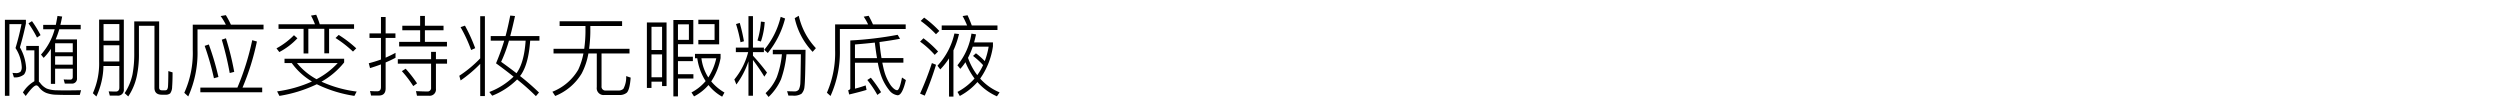 <svg xmlns="http://www.w3.org/2000/svg" width="510" height="22" viewBox="0 0 510 22">
  <g id="tooltip01_ttl" transform="translate(-83 -611)">
    <rect id="長方形_7643" data-name="長方形 7643" width="510" height="22" transform="translate(83 611)" fill="#fff"/>
    <path id="tooltip01_ttl-2" data-name="tooltip01_ttl" d="M1.638-13.86v15.5h.918V-12.978H5.022A49.5,49.5,0,0,1,3.8-8.1,7.77,7.77,0,0,1,5.076-4.23a1.583,1.583,0,0,1-.234.936,1.34,1.34,0,0,1-.828.306,7.869,7.869,0,0,1-.828-.054l.288.918a2.873,2.873,0,0,0,2.07-.594A2.2,2.2,0,0,0,5.958-4.23,9.6,9.6,0,0,0,4.7-8.244c.5-1.692.9-3.312,1.224-4.86v-.756Zm5.526.27-.72.45a23.764,23.764,0,0,1,1.746,2.9l.72-.5A22.259,22.259,0,0,0,7.164-13.59ZM13.788.54c-.648,0-1.3-.018-1.926-.036A5.834,5.834,0,0,1,10.17.162,3.681,3.681,0,0,1,8.838-.972a1.909,1.909,0,0,0-.27-.27v-7.29H5.994v.9H7.65v6.3A6.65,6.65,0,0,0,5.31.954l.576.72q1.566-2.16,2.16-2.16c.18,0,.36.126.576.414A3.479,3.479,0,0,0,10.1,1.062a6.245,6.245,0,0,0,2.052.36c.54.018,1.044.036,1.548.036H16.92L17.172.5C16.092.522,14.976.54,13.788.54ZM9.45-12.834v.9h2.34A12.605,12.605,0,0,1,9-6.768l.54.666a9.689,9.689,0,0,0,1.476-1.854V-.792h.864v-3.1h3.6v1.656c0,.378-.18.576-.522.576-.414,0-.864-.018-1.332-.036l.234.846h1.368a1.006,1.006,0,0,0,1.116-1.116v-7.9H11.988a17.275,17.275,0,0,0,.738-2.07H17.1v-.9H12.96c.126-.54.252-1.116.36-1.692l-.954-.126c-.108.612-.216,1.224-.342,1.818Zm2.43,6.408h3.6v1.71h-3.6Zm3.6-.81h-3.6V-9.072h3.6Zm6.282-1.44h3.222v3.312H21.762Zm3.222-.918H21.762V-13h3.222Zm-3.24,5.148h3.24V-.054c0,.54-.252.828-.72.828-.45,0-.936-.018-1.458-.036l.234.864h1.512A1.188,1.188,0,0,0,25.9.27V-13.9h-5.04v8.568a14.862,14.862,0,0,1-1.278,6.444l.72.666A15.346,15.346,0,0,0,21.744-4.446ZM26.064,1.1l.738.666a11.835,11.835,0,0,0,1.71-4A21.164,21.164,0,0,0,28.98-7.11v-5.526h3.168V.018q0,1.4,1.512,1.4h.756a1.416,1.416,0,0,0,.936-.27,2.326,2.326,0,0,0,.4-1.332c.054-.684.09-1.656.09-2.952l-.864-.27c0,1.656-.036,2.718-.072,3.168a1.216,1.216,0,0,1-.2.63.528.528,0,0,1-.342.126h-.72c-.36,0-.54-.2-.54-.576V-13.536H28.026V-7.11a22.679,22.679,0,0,1-.36,4.392A11.123,11.123,0,0,1,26.064,1.1ZM41.508-.036V.918H54.126V-.036H50.112a50.3,50.3,0,0,0,2.934-9.4l-.954-.27A52.282,52.282,0,0,1,49.068-.036Zm1.728-8.8-.846.288a54.913,54.913,0,0,1,1.89,6.606L45.2-2.2A54.837,54.837,0,0,0,43.236-8.838Zm3.492-1.26-.846.288a64.79,64.79,0,0,1,1.62,6.8l.918-.234A56.213,56.213,0,0,0,46.728-10.1Zm-.018-4.716-1.062.18A12.056,12.056,0,0,1,46.71-12.87H39.96V-7.7a19.652,19.652,0,0,1-1.728,8.73l.81.738A21.684,21.684,0,0,0,40.932-7.7v-4.212H54.4v-.954h-6.66A16.256,16.256,0,0,0,46.71-14.814Zm23.022,4.032-.648.63A23.254,23.254,0,0,1,72.648-7.38l.666-.666A24.074,24.074,0,0,0,69.732-10.782ZM65.142-14.9l-1.062.18a14.72,14.72,0,0,1,.81,1.764H57.456v.936h5.112V-7h.972v-5.022H66.8v5h.972v-5h5.094v-.936h-7A17.083,17.083,0,0,0,65.142-14.9Zm-4.536,4.176a14.911,14.911,0,0,1-3.564,2.682l.576.756a13.773,13.773,0,0,0,3.69-2.808ZM58.68-5.922v.882h1.476a13.651,13.651,0,0,0,4.122,3.762A25.665,25.665,0,0,1,57.168.738l.468.918A27.759,27.759,0,0,0,65.268-.72a26.352,26.352,0,0,0,7.668,2.376L73.4.774a24.738,24.738,0,0,1-7.182-2.016,15.822,15.822,0,0,0,4.626-3.924v-.756Zm2.538.882h8.316a15.963,15.963,0,0,1-4.32,3.294A13.42,13.42,0,0,1,61.218-5.04Zm25.128-9.612v2H82.71v.918h3.636V-9.36H82.062v.936h9.756V-9.36h-4.5v-2.376h3.8v-.918h-3.8v-2Zm-4.554,8.82v.918h6.786v4.86a.716.716,0,0,1-.81.81c-.72,0-1.476-.036-2.268-.072l.2.936H88.11A1.278,1.278,0,0,0,89.568.2V-4.914h2.268v-.918H89.568V-7.326h-.99v1.494Zm-3.87,7.416c.918,0,1.386-.486,1.386-1.458V-5.166c.684-.288,1.368-.612,2.016-.954V-7.128c-.666.36-1.332.684-2.016.99V-10.17h2v-.918h-2v-3.348h-.954v3.348h-2.34v.918h2.34v4.41Q77.139-5.328,75.87-5l.252.99c.756-.234,1.512-.486,2.232-.756V-.126c0,.558-.27.846-.774.846q-.7,0-1.458-.054l.216.918Zm5.472-5.472-.774.5A22.474,22.474,0,0,1,84.942-.342L85.716-.9A26.007,26.007,0,0,0,83.394-3.888ZM98.6-5.994a24.266,24.266,0,0,1-4.266,3.546l.27.954a26.415,26.415,0,0,0,4-3.384v6.57h.954V-14.6H98.6ZM95.49-12.672l-.9.306A28.877,28.877,0,0,1,96.75-7.7l.828-.378A33.312,33.312,0,0,0,95.49-12.672Zm5.256,2.124v.936H103.5a46.088,46.088,0,0,1-1.674,4.626c1.3.936,2.5,1.854,3.582,2.718a14.472,14.472,0,0,1-4.95,3.132l.594.756a15.042,15.042,0,0,0,5.076-3.312,44.245,44.245,0,0,1,3.834,3.4l.63-.738a46.761,46.761,0,0,0-3.87-3.366l.2-.252c1.026-1.494,1.656-3.816,1.872-6.966h1.89v-.936h-5.958c.324-1.224.648-2.574.972-4.086l-.972-.09c-.288,1.458-.594,2.844-.954,4.176ZM106-2.97q-1.4-1.08-3.132-2.322a28.047,28.047,0,0,0,1.6-4.32h3.4c-.2,2.988-.81,5.184-1.836,6.606Zm8.8-10.6v.972h5.274v1.3a27.538,27.538,0,0,1-.252,3.348h-6.264V-7h6.1A14.026,14.026,0,0,1,118.6-3.69a10.585,10.585,0,0,1-5.274,4.5l.576.864a11.127,11.127,0,0,0,5.4-4.59A13.971,13.971,0,0,0,120.672-7h1.71V-.126a1.4,1.4,0,0,0,1.566,1.6h2.97a2.281,2.281,0,0,0,1.584-.468c.4-.4.666-1.422.792-3.078l-.918-.306A4.937,4.937,0,0,1,127.818.2a1.435,1.435,0,0,1-1.1.36h-2.484a.782.782,0,0,1-.882-.882V-7h5.706v-.954h-8.244a27.538,27.538,0,0,0,.252-3.348v-1.3h6.48v-.972Zm21.816.252h-4.014V.036h.936V-1.242h2.16v.9h.918ZM133.542-2.142V-6.8h2.16v4.662Zm0-5.562v-4.734h2.16V-7.7Zm5.4,2.268h3.042v-.9h-3.042V-8.892h3.132v-4.932h-4.068V1.764h.936V-1.89h3.15v-.882h-3.15Zm8.406-3.42v-5.022H143.1v.9h3.312v3.222H143.1v.9Zm-4.932,1.944v.9h.468a11.527,11.527,0,0,0,1.62,4.518l.09.126A9.7,9.7,0,0,1,141.7.954l.522.81A9.82,9.82,0,0,0,145.17-.558a9.264,9.264,0,0,0,2.79,2.376l.468-.846a10.073,10.073,0,0,1-2.7-2.268,12.852,12.852,0,0,0,1.908-4.752v-.864Zm1.314.9h3.024a11.755,11.755,0,0,1-1.62,3.906A9.356,9.356,0,0,1,143.73-6.012Zm-4.788-3.762v-3.168h2.232v3.168ZM150.75-8.19v.918h2.52a14.5,14.5,0,0,1-2.826,5.58l.414,1.026A16.9,16.9,0,0,0,153.324-5.4V1.62h.918V-5.67a40.765,40.765,0,0,1,2.322,3.4l.54-.828a42.554,42.554,0,0,0-2.862-3.438v-.738h2.232V-8.19h-2.232v-6.426h-.918V-8.19Zm9.4,1.35a18.2,18.2,0,0,1-1.062,4.716A9.93,9.93,0,0,1,156.816,1.1l.612.774a11.132,11.132,0,0,0,2.538-3.6,21.474,21.474,0,0,0,1.116-5.112h2.934q-.054,4.887-.108,5.886A3.5,3.5,0,0,1,163.6.36a1.074,1.074,0,0,1-.972.378c-.468,0-.936-.018-1.422-.036l.27.9h.864a2.917,2.917,0,0,0,1.8-.378,2.356,2.356,0,0,0,.612-1.476c.108-.756.18-3.258.216-7.488h-6.678v.9Zm-.252-7.632a16.315,16.315,0,0,1-3.366,6.732l.738.648a18.216,18.216,0,0,0,3.528-7.038Zm3.69-.216-.828.486a14.485,14.485,0,0,0,3.654,6.876l.666-.756A14.139,14.139,0,0,1,163.584-14.688ZM155.862-13.5a16.712,16.712,0,0,1-.7,3.852l.7.216a15,15,0,0,0,.774-3.978Zm-4.32.27-.756.234a29.372,29.372,0,0,1,.918,3.708l.7-.2A34.32,34.32,0,0,0,151.542-13.23ZM178.29-2.052l-.72.468a21.531,21.531,0,0,1,2.052,3.042L180.378.9A26.77,26.77,0,0,0,178.29-2.052Zm-3.24-3.06h4.662a16.6,16.6,0,0,0,.612,2.448A10.049,10.049,0,0,0,182.016.468a2.525,2.525,0,0,0,1.746,1.062c.63,0,1.188-1.044,1.674-3.1l-.792-.522Q184.158.45,183.672.5c-.36,0-.792-.324-1.278-.936a9.635,9.635,0,0,1-1.332-2.826c-.144-.5-.288-1.134-.432-1.854h4.3v-.936h-4.464c-.162-.936-.306-2.016-.414-3.276,1.476-.2,2.862-.414,4.194-.666l-.486-.81A72.515,72.515,0,0,1,174.1-9.648V.108c0,.18-.144.324-.432.4l.2.864c1.368-.324,2.538-.63,3.546-.936l-.18-.918c-.72.252-1.458.486-2.178.666Zm4.05-4.1c.144,1.188.288,2.232.45,3.168h-4.5v-2.79Q177.129-9,179.1-9.216Zm-1.26-5.472-1.008.18a11.042,11.042,0,0,1,.9,1.584H171V-7.74a20.274,20.274,0,0,1-1.674,8.748l.738.666a21.667,21.667,0,0,0,1.908-9.414v-4.248H185.4v-.936h-6.678A17.883,17.883,0,0,0,177.84-14.688Zm11.322.378-.7.666a22.808,22.808,0,0,1,3.114,2.718l.684-.666A21.641,21.641,0,0,0,189.162-14.31Zm-.144,4.212-.684.684a18.166,18.166,0,0,1,2.988,2.7l.684-.684A21.321,21.321,0,0,0,189.018-10.1Zm1.728,5.058a59.354,59.354,0,0,1-2.412,6.228l.954.414a61.268,61.268,0,0,0,2.3-6.3Zm2-7.668v.918H204.12v-.918h-5.238c-.288-.792-.576-1.476-.864-2.088l-1.008.162a17.493,17.493,0,0,1,.918,1.926Zm1.494,6.714V1.8h.9V-7.632a17.643,17.643,0,0,0,1.134-3.33l-.936-.108A14.112,14.112,0,0,1,191.88-4.5l.576.756A14.4,14.4,0,0,0,194.238-5.994Zm5.49-1.044-.594.54a15.323,15.323,0,0,1,2.052,1.872A11.692,11.692,0,0,1,200-2.574a13.19,13.19,0,0,1-1.89-3.528,16.784,16.784,0,0,0,.972-2.286h3.24a15.462,15.462,0,0,1-.792,2.952A14.543,14.543,0,0,0,199.728-7.038Zm-.918-4.014a13.315,13.315,0,0,1-2.862,6.462l.594.72a10.278,10.278,0,0,0,1.044-1.35,15.268,15.268,0,0,0,1.854,3.33A12.256,12.256,0,0,1,195.966.846l.468.828a12.717,12.717,0,0,0,3.6-2.844,11.353,11.353,0,0,0,3.978,2.916l.54-.81a10.746,10.746,0,0,1-3.96-2.808A15.1,15.1,0,0,0,203.2-8.46v-.792H199.35c.144-.522.27-1.062.4-1.638Z" transform="translate(82.362 628.904)"/>
  </g>
</svg>
